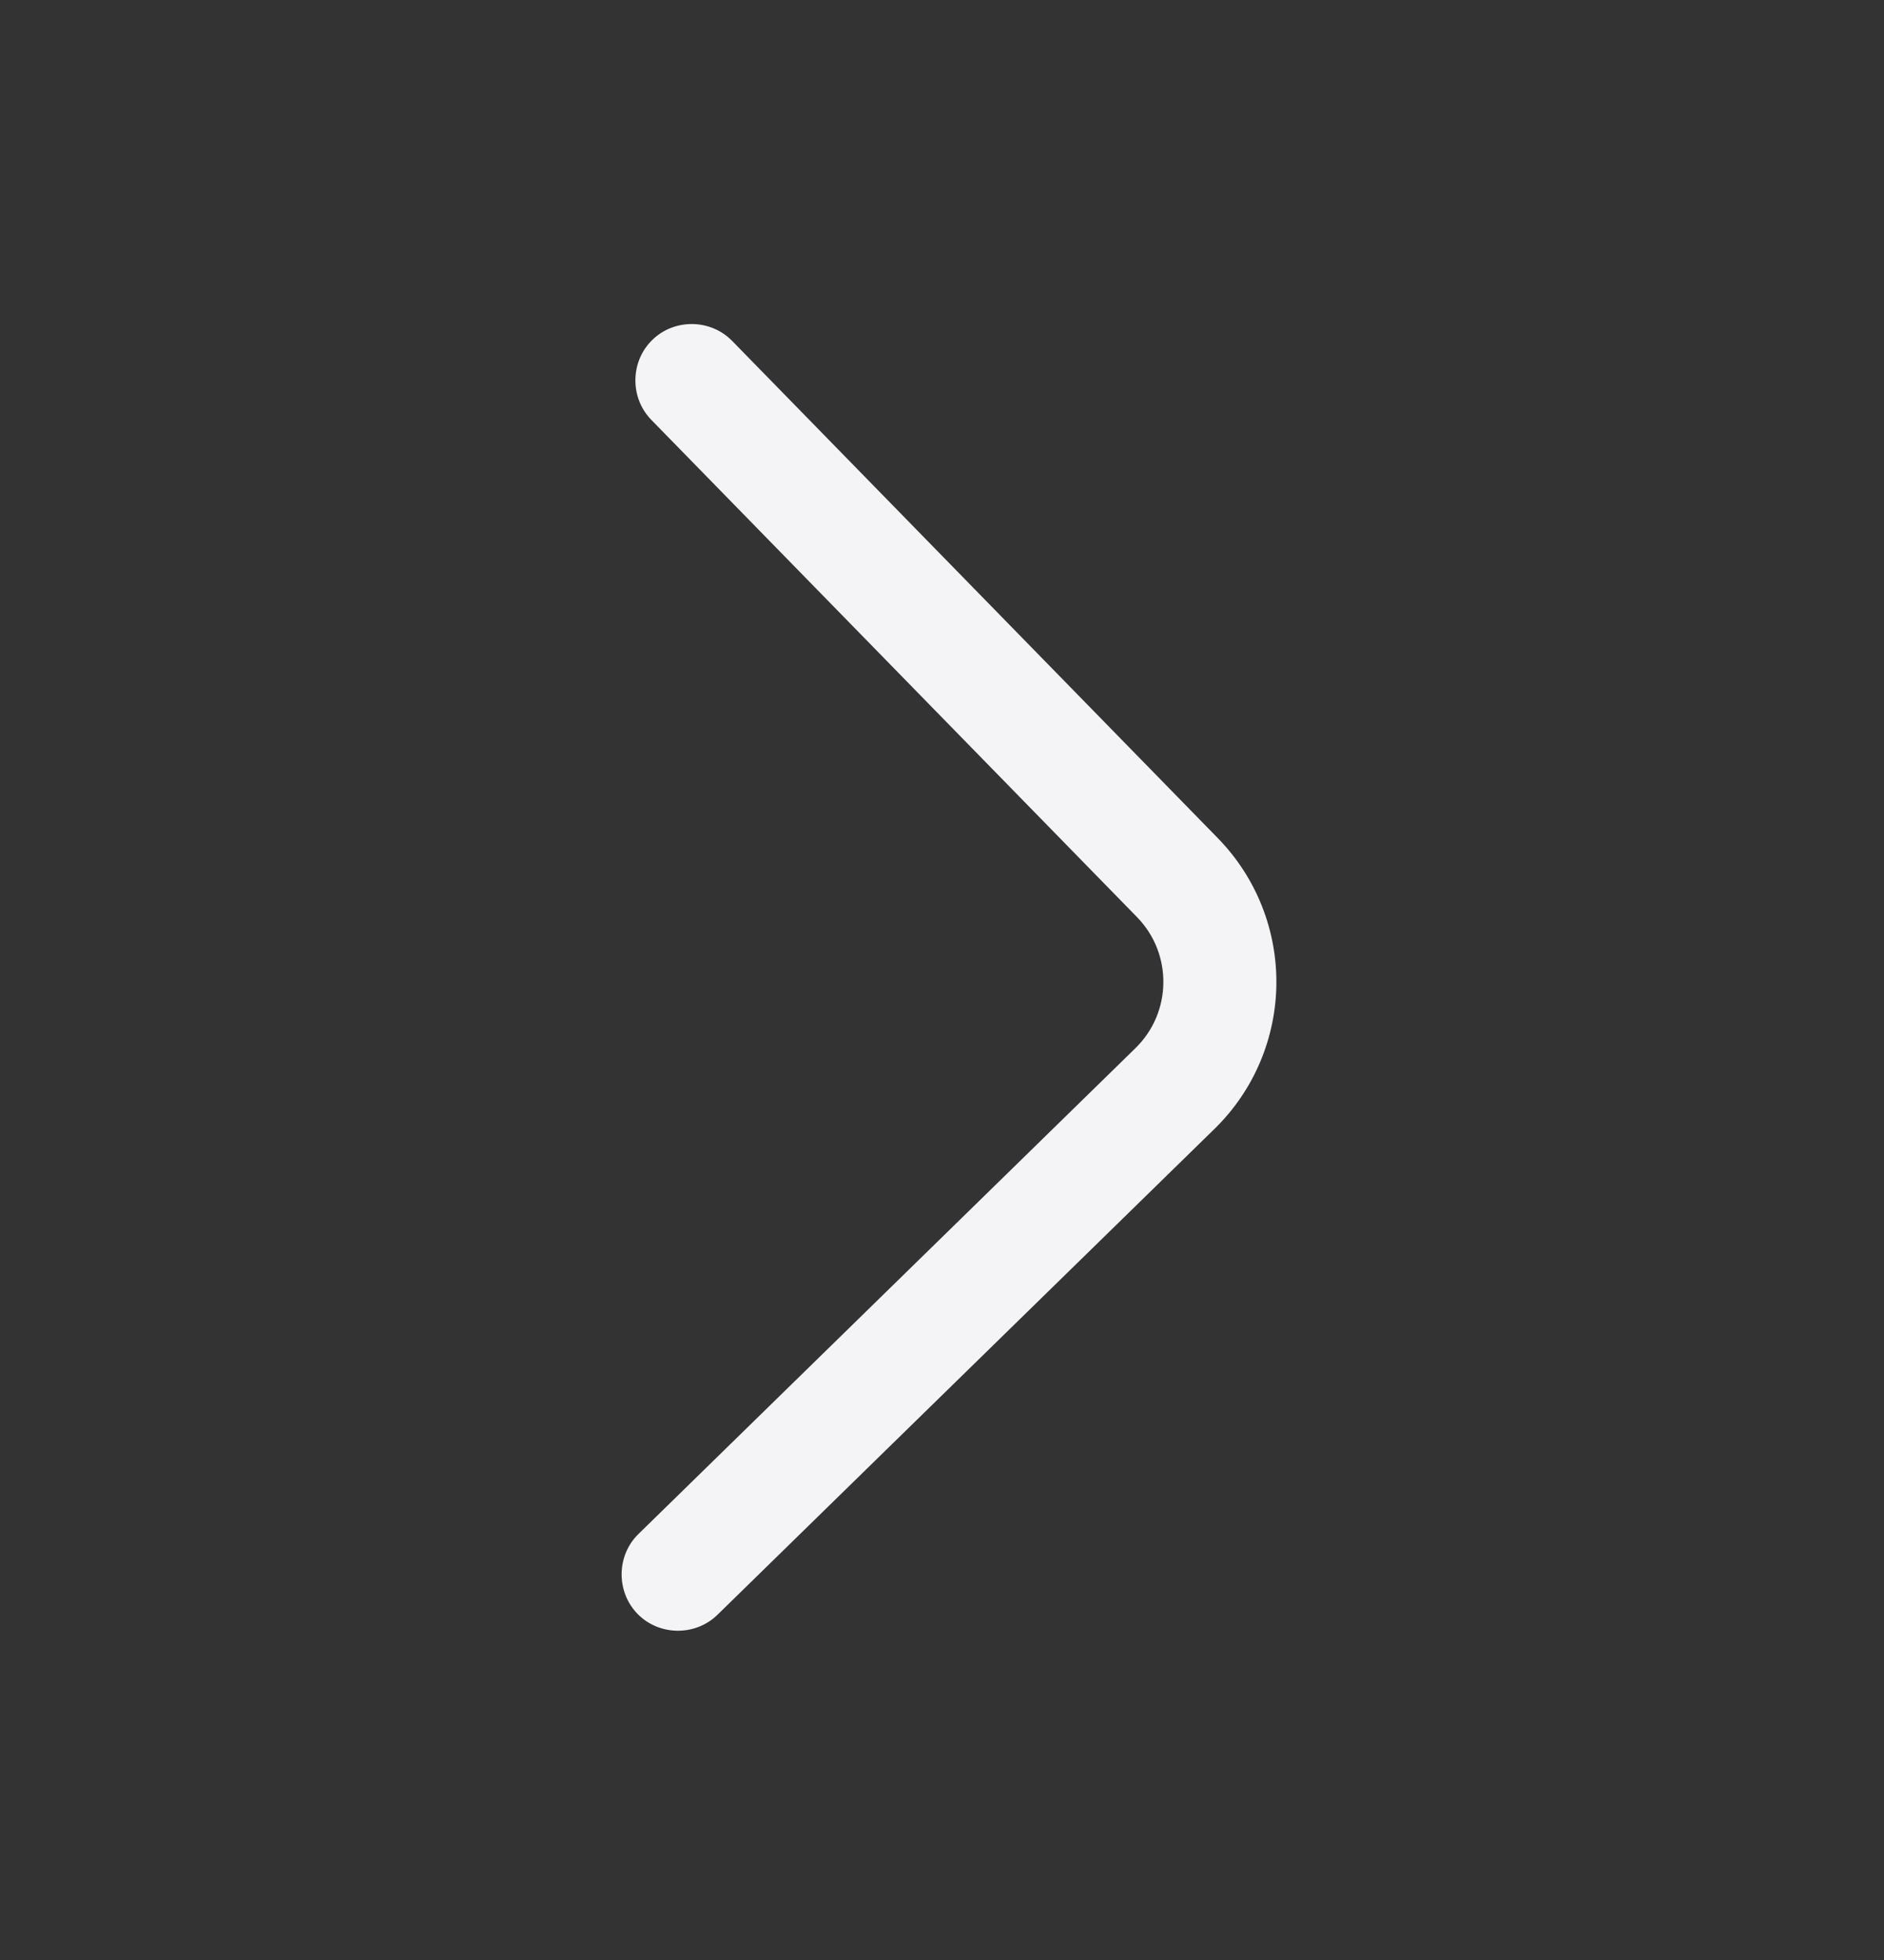 <?xml version="1.0" encoding="UTF-8"?> <svg xmlns="http://www.w3.org/2000/svg" width="25" height="26" viewBox="0 0 25 26" fill="none"><rect x="0" y="0" width="25" height="26" fill="#333333" stroke="none"/><path d="M16.937 13.056C16.929 13.756 16.651 14.453 16.115 14.976L9.52 21.421C9.227 21.707 8.747 21.702 8.46 21.409C8.174 21.115 8.179 20.635 8.472 20.349L15.067 13.904C15.553 13.43 15.562 12.65 15.087 12.165L8.643 5.57C8.356 5.276 8.362 4.796 8.655 4.51C8.948 4.223 9.428 4.229 9.715 4.522L16.159 11.117C16.683 11.653 16.945 12.356 16.937 13.056Z" fill="#F4F3F6"></path></svg> 